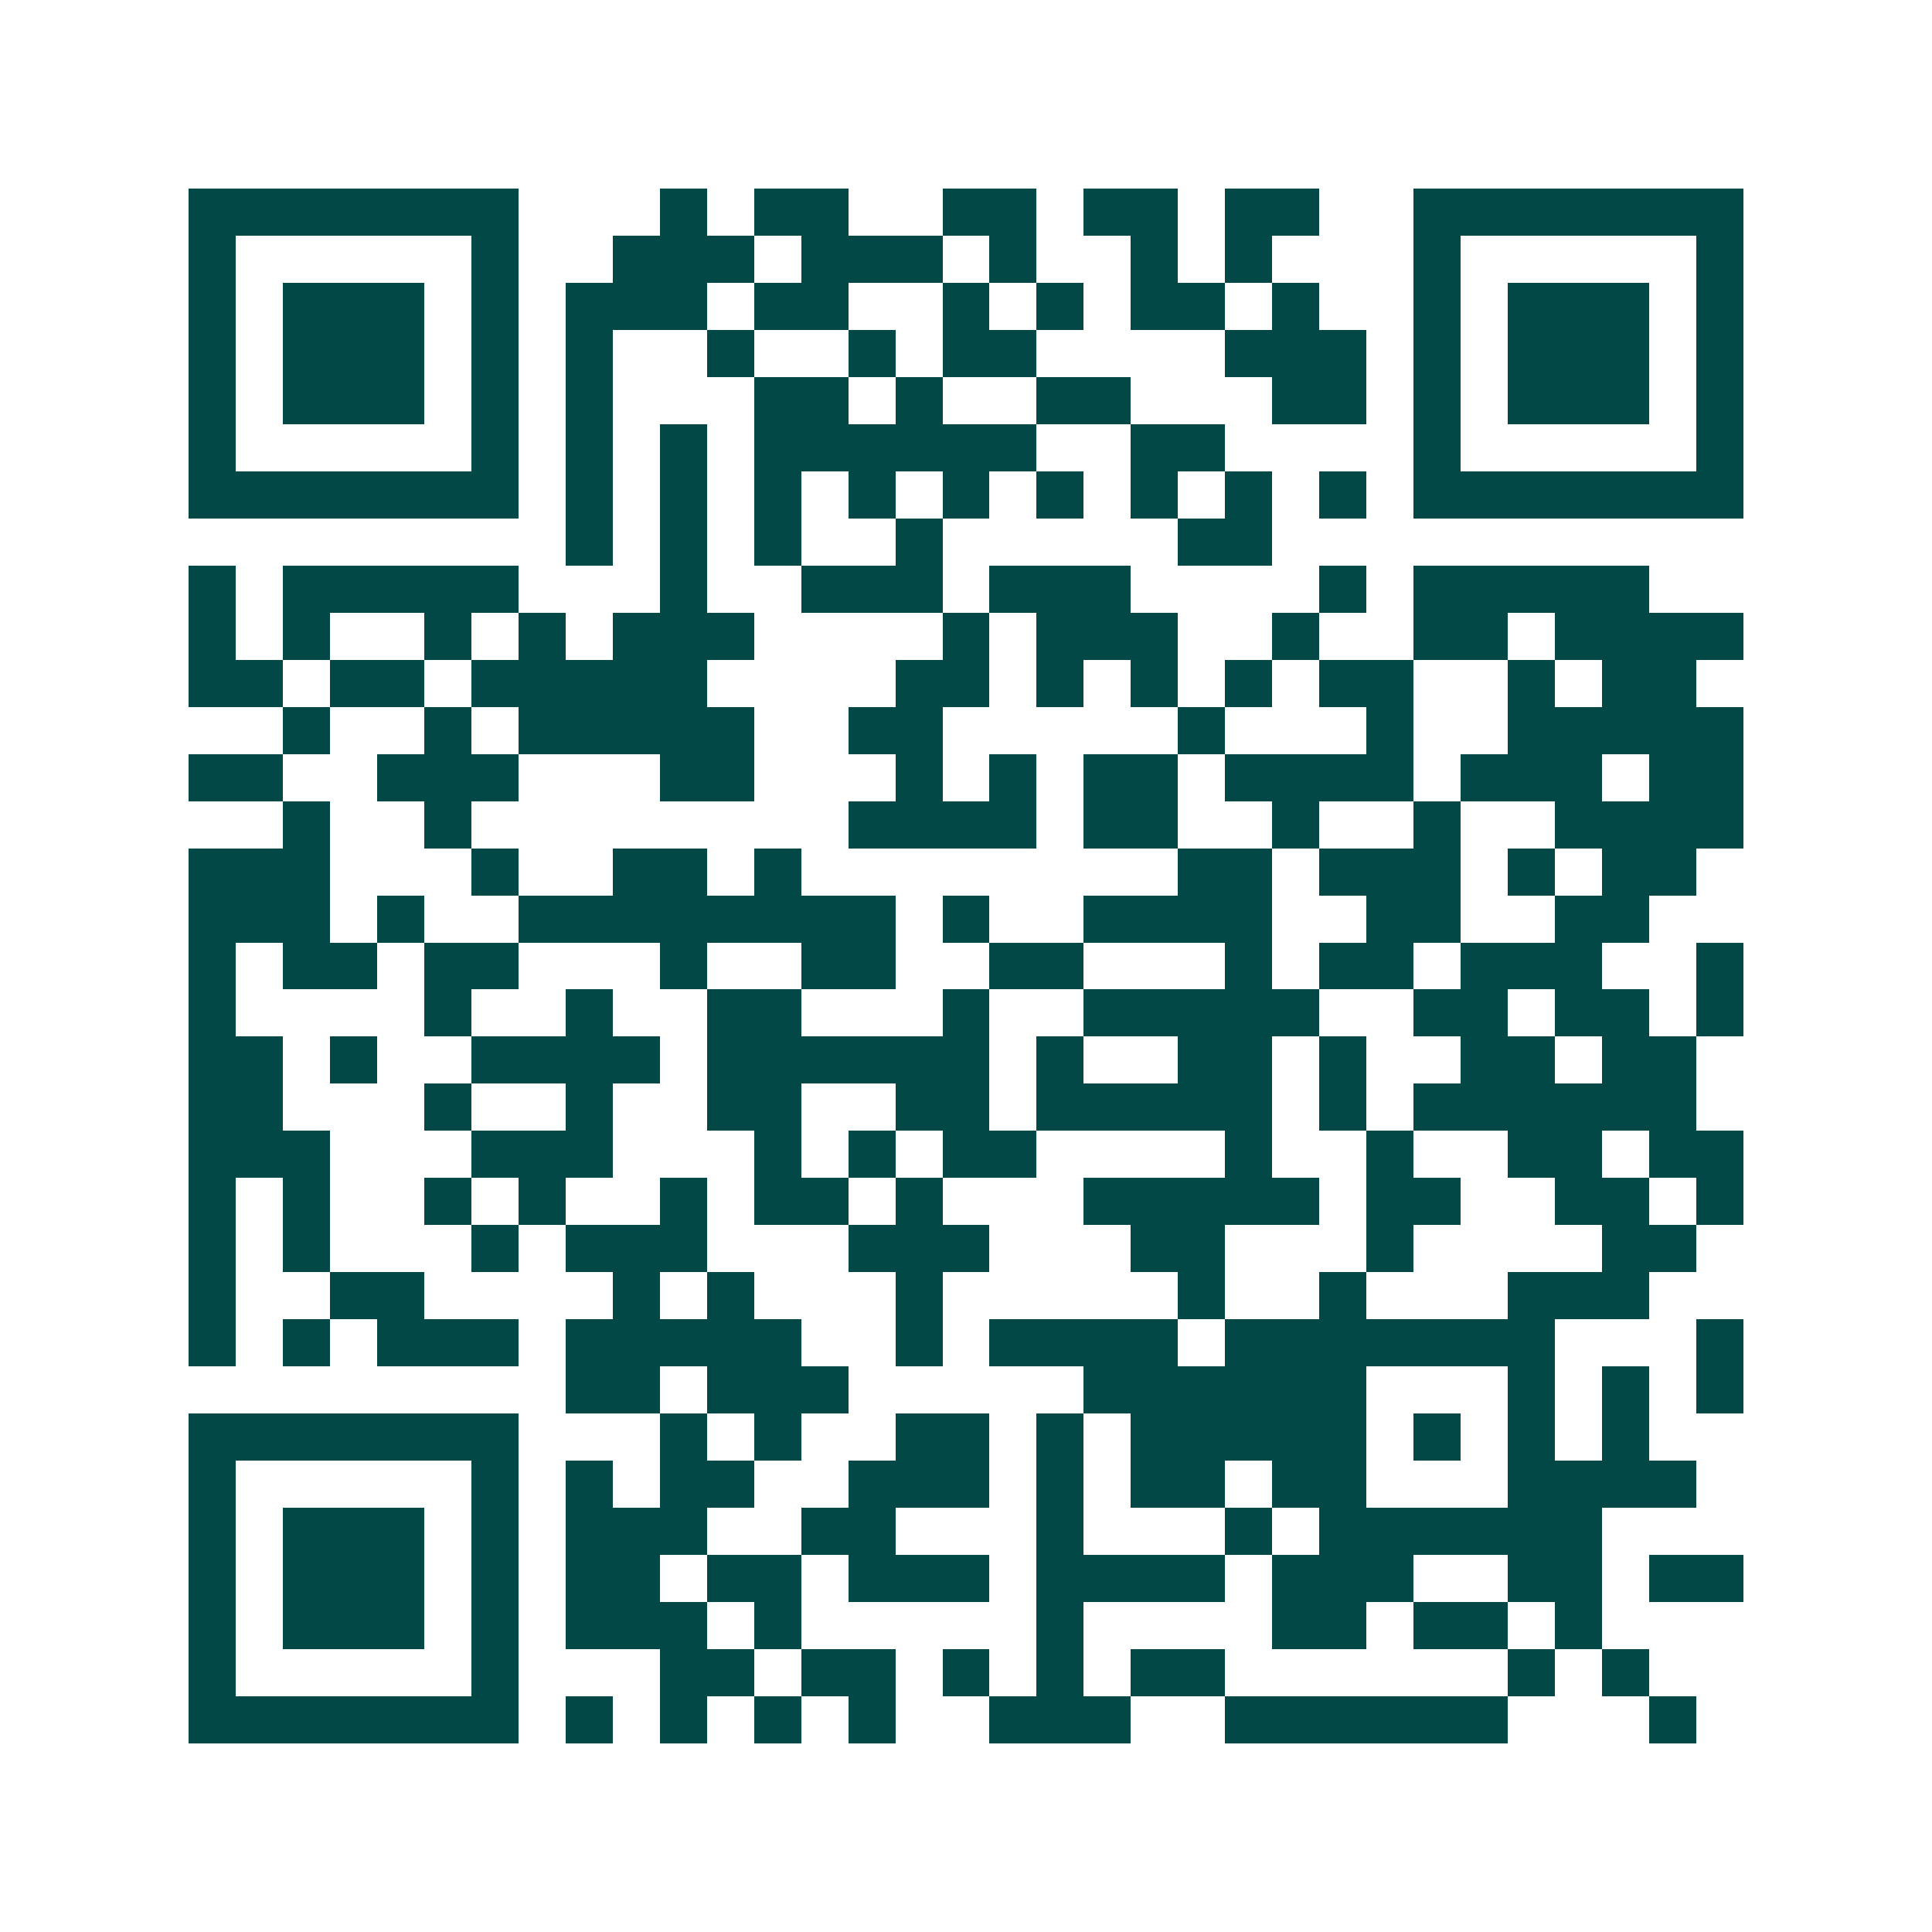 <svg xmlns="http://www.w3.org/2000/svg" width="200" height="200" viewBox="0 0 41 41" shape-rendering="crispEdges"><path fill="#ffffff" d="M0 0h41v41H0z"/><path stroke="#014847" d="M4 4.5h7m3 0h1m1 0h2m2 0h2m1 0h2m1 0h2m2 0h7M4 5.5h1m5 0h1m2 0h3m1 0h3m1 0h1m2 0h1m1 0h1m3 0h1m5 0h1M4 6.5h1m1 0h3m1 0h1m1 0h3m1 0h2m2 0h1m1 0h1m1 0h2m1 0h1m2 0h1m1 0h3m1 0h1M4 7.5h1m1 0h3m1 0h1m1 0h1m2 0h1m2 0h1m1 0h2m4 0h3m1 0h1m1 0h3m1 0h1M4 8.5h1m1 0h3m1 0h1m1 0h1m3 0h2m1 0h1m2 0h2m3 0h2m1 0h1m1 0h3m1 0h1M4 9.5h1m5 0h1m1 0h1m1 0h1m1 0h6m2 0h2m4 0h1m5 0h1M4 10.5h7m1 0h1m1 0h1m1 0h1m1 0h1m1 0h1m1 0h1m1 0h1m1 0h1m1 0h1m1 0h7M12 11.5h1m1 0h1m1 0h1m2 0h1m5 0h2M4 12.5h1m1 0h5m3 0h1m2 0h3m1 0h3m4 0h1m1 0h5M4 13.5h1m1 0h1m2 0h1m1 0h1m1 0h3m4 0h1m1 0h3m2 0h1m2 0h2m1 0h4M4 14.5h2m1 0h2m1 0h5m4 0h2m1 0h1m1 0h1m1 0h1m1 0h2m2 0h1m1 0h2M6 15.5h1m2 0h1m1 0h5m2 0h2m5 0h1m3 0h1m2 0h5M4 16.5h2m2 0h3m3 0h2m3 0h1m1 0h1m1 0h2m1 0h4m1 0h3m1 0h2M6 17.5h1m2 0h1m8 0h4m1 0h2m2 0h1m2 0h1m2 0h4M4 18.5h3m3 0h1m2 0h2m1 0h1m8 0h2m1 0h3m1 0h1m1 0h2M4 19.5h3m1 0h1m2 0h8m1 0h1m2 0h4m2 0h2m2 0h2M4 20.5h1m1 0h2m1 0h2m3 0h1m2 0h2m2 0h2m3 0h1m1 0h2m1 0h3m2 0h1M4 21.5h1m4 0h1m2 0h1m2 0h2m3 0h1m2 0h5m2 0h2m1 0h2m1 0h1M4 22.5h2m1 0h1m2 0h4m1 0h6m1 0h1m2 0h2m1 0h1m2 0h2m1 0h2M4 23.5h2m3 0h1m2 0h1m2 0h2m2 0h2m1 0h5m1 0h1m1 0h6M4 24.5h3m3 0h3m3 0h1m1 0h1m1 0h2m4 0h1m2 0h1m2 0h2m1 0h2M4 25.5h1m1 0h1m2 0h1m1 0h1m2 0h1m1 0h2m1 0h1m3 0h5m1 0h2m2 0h2m1 0h1M4 26.5h1m1 0h1m3 0h1m1 0h3m3 0h3m3 0h2m3 0h1m4 0h2M4 27.5h1m2 0h2m4 0h1m1 0h1m3 0h1m5 0h1m2 0h1m3 0h3M4 28.5h1m1 0h1m1 0h3m1 0h5m2 0h1m1 0h4m1 0h7m3 0h1M12 29.5h2m1 0h3m5 0h6m3 0h1m1 0h1m1 0h1M4 30.5h7m3 0h1m1 0h1m2 0h2m1 0h1m1 0h5m1 0h1m1 0h1m1 0h1M4 31.5h1m5 0h1m1 0h1m1 0h2m2 0h3m1 0h1m1 0h2m1 0h2m3 0h4M4 32.5h1m1 0h3m1 0h1m1 0h3m2 0h2m3 0h1m3 0h1m1 0h6M4 33.5h1m1 0h3m1 0h1m1 0h2m1 0h2m1 0h3m1 0h4m1 0h3m2 0h2m1 0h2M4 34.5h1m1 0h3m1 0h1m1 0h3m1 0h1m5 0h1m4 0h2m1 0h2m1 0h1M4 35.5h1m5 0h1m3 0h2m1 0h2m1 0h1m1 0h1m1 0h2m6 0h1m1 0h1M4 36.5h7m1 0h1m1 0h1m1 0h1m1 0h1m2 0h3m2 0h6m3 0h1"/></svg>
